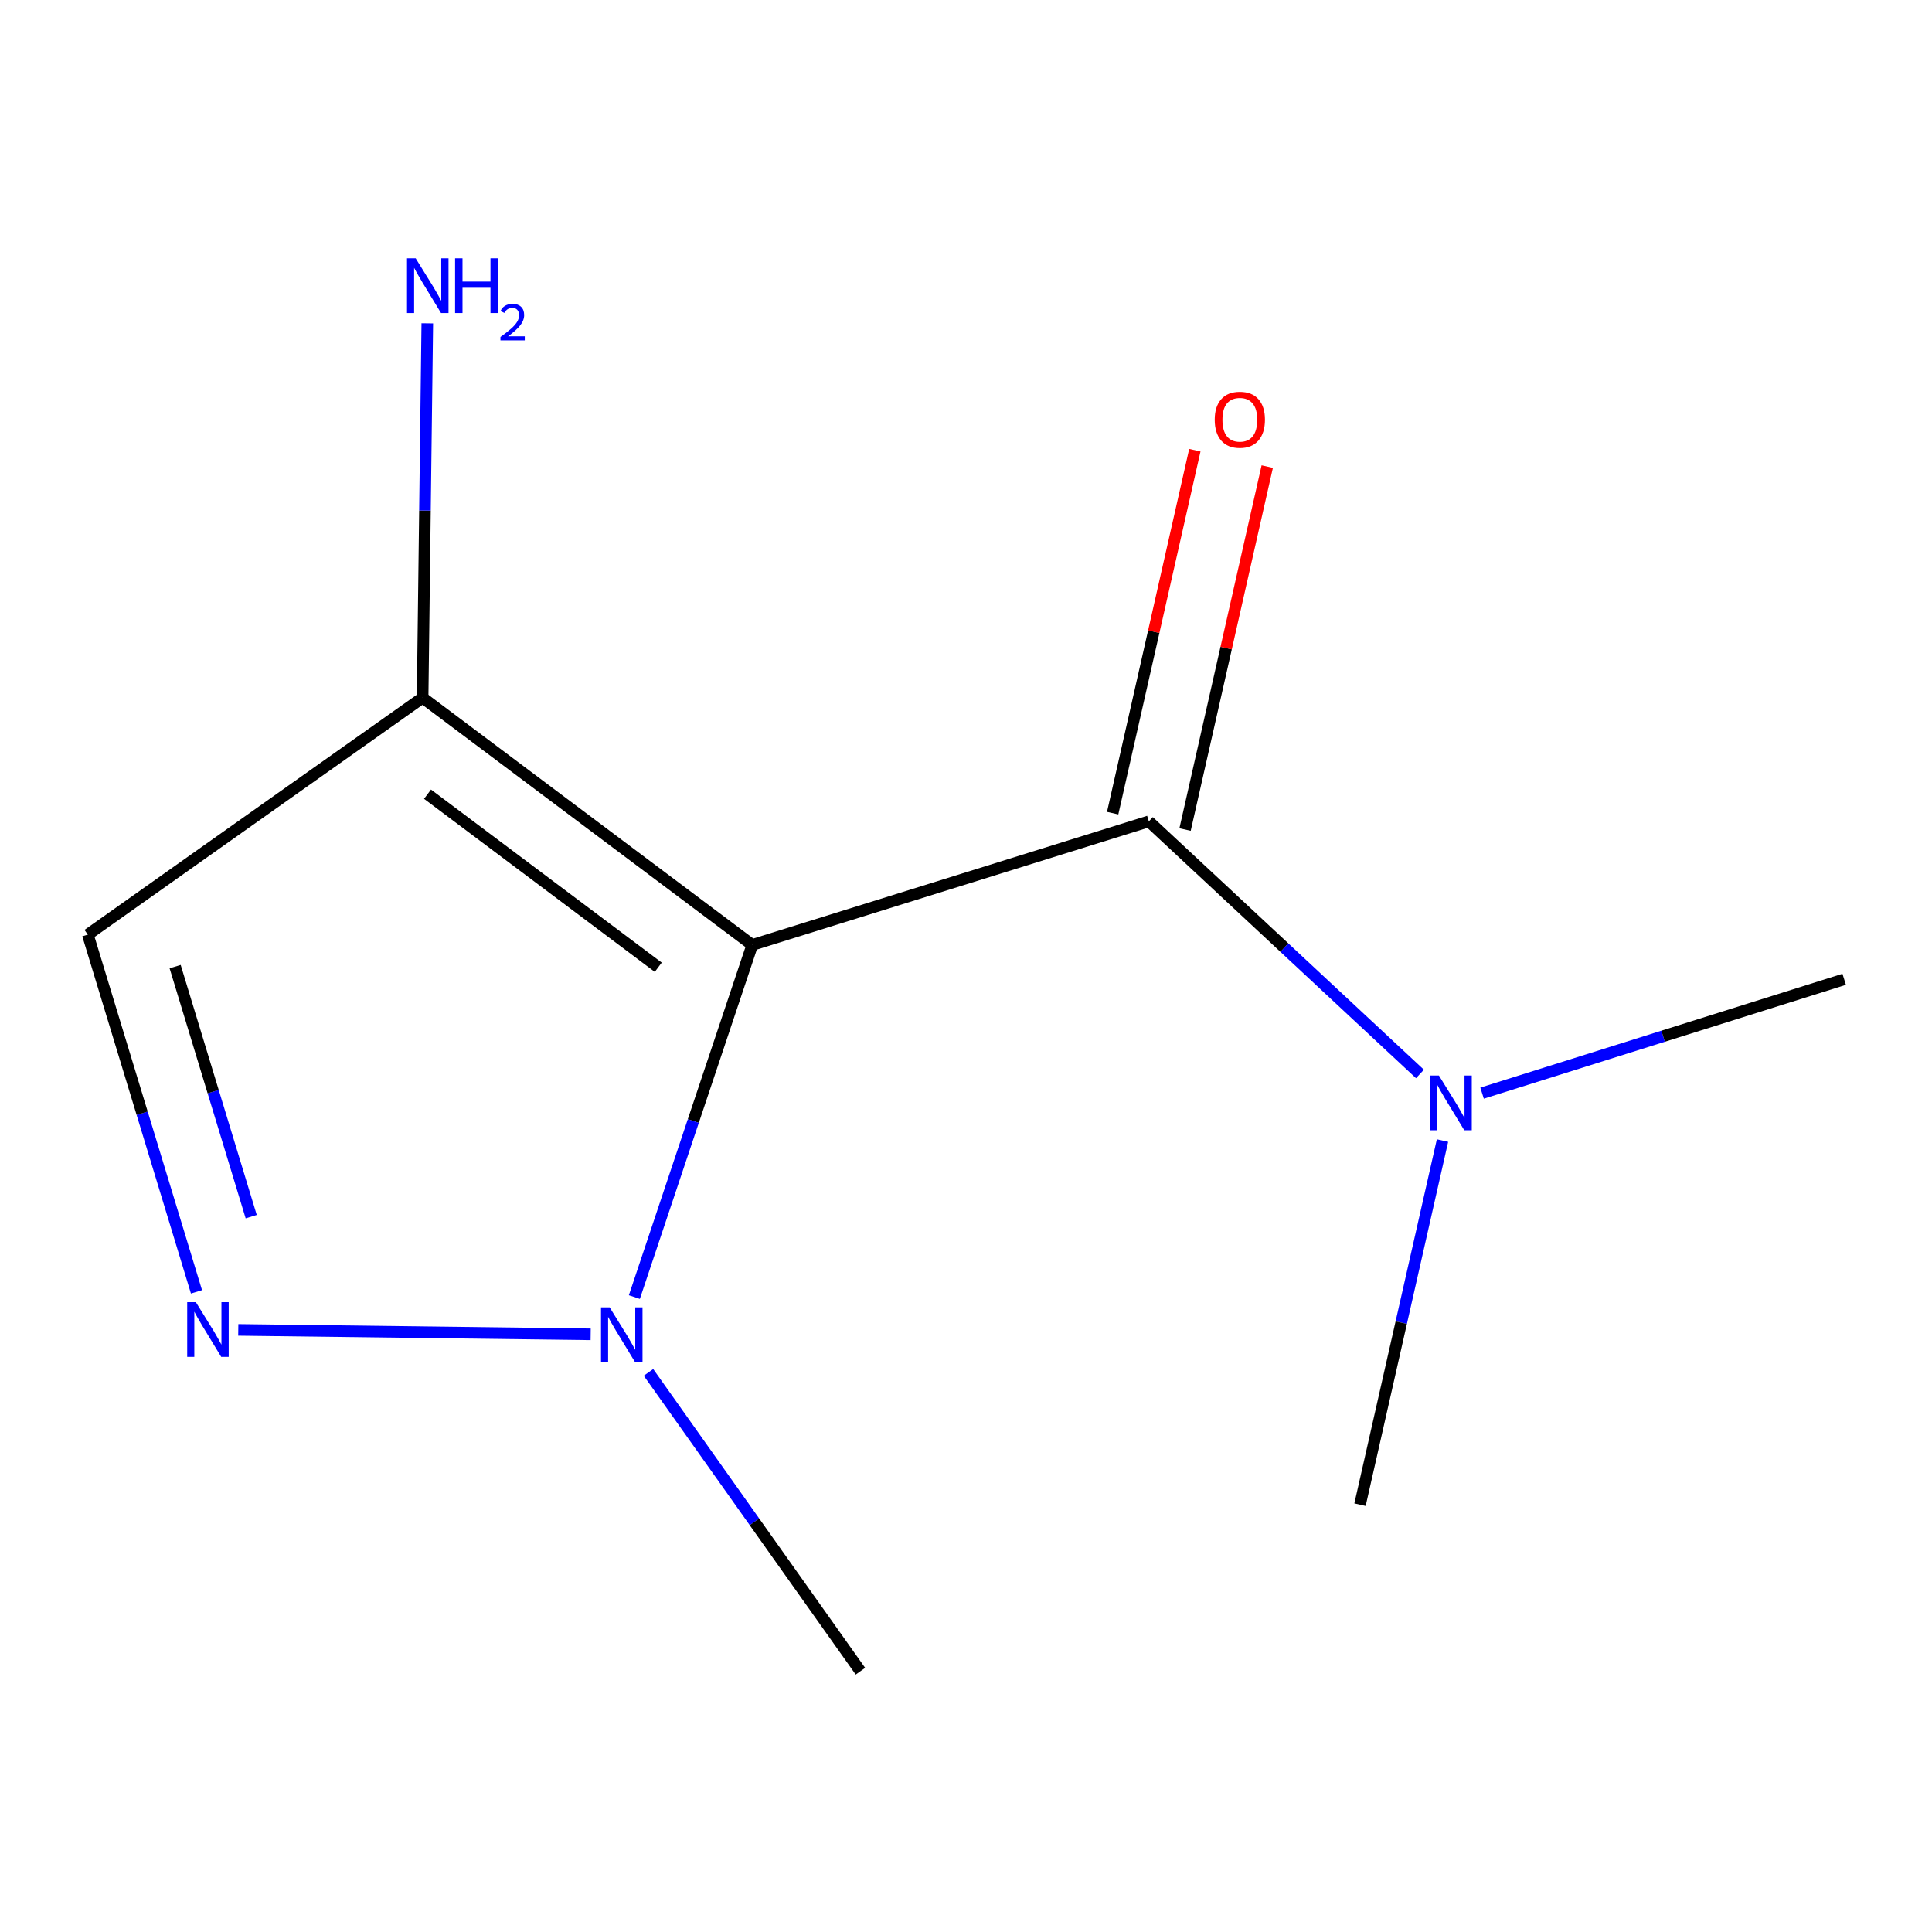 <?xml version='1.0' encoding='iso-8859-1'?>
<svg version='1.1' baseProfile='full'
              xmlns='http://www.w3.org/2000/svg'
                      xmlns:rdkit='http://www.rdkit.org/xml'
                      xmlns:xlink='http://www.w3.org/1999/xlink'
                  xml:space='preserve'
width='1000px' height='1000px' viewBox='0 0 1000 1000'>
<!-- END OF HEADER -->
<rect style='opacity:1.0;fill:#FFFFFF;stroke:none' width='1000' height='1000' x='0' y='0'> </rect>
<path class='bond-0' d='M 389.363,489.103 L 594.649,425.129' style='fill:none;fill-rule:evenodd;stroke:#000000;stroke-width:6px;stroke-linecap:butt;stroke-linejoin:miter;stroke-opacity:1' />
<path class='bond-1' d='M 389.363,489.103 L 358.854,580.235' style='fill:none;fill-rule:evenodd;stroke:#000000;stroke-width:6px;stroke-linecap:butt;stroke-linejoin:miter;stroke-opacity:1' />
<path class='bond-1' d='M 358.854,580.235 L 328.345,671.367' style='fill:none;fill-rule:evenodd;stroke:#0000FF;stroke-width:6px;stroke-linecap:butt;stroke-linejoin:miter;stroke-opacity:1' />
<path class='bond-3' d='M 389.363,489.103 L 218.743,361.133' style='fill:none;fill-rule:evenodd;stroke:#000000;stroke-width:6px;stroke-linecap:butt;stroke-linejoin:miter;stroke-opacity:1' />
<path class='bond-3' d='M 340.715,500.646 L 221.281,411.067' style='fill:none;fill-rule:evenodd;stroke:#000000;stroke-width:6px;stroke-linecap:butt;stroke-linejoin:miter;stroke-opacity:1' />
<path class='bond-5' d='M 594.649,425.129 L 664.808,490.501' style='fill:none;fill-rule:evenodd;stroke:#000000;stroke-width:6px;stroke-linecap:butt;stroke-linejoin:miter;stroke-opacity:1' />
<path class='bond-5' d='M 664.808,490.501 L 734.968,555.872' style='fill:none;fill-rule:evenodd;stroke:#0000FF;stroke-width:6px;stroke-linecap:butt;stroke-linejoin:miter;stroke-opacity:1' />
<path class='bond-6' d='M 613.386,429.372 L 634.656,335.44' style='fill:none;fill-rule:evenodd;stroke:#000000;stroke-width:6px;stroke-linecap:butt;stroke-linejoin:miter;stroke-opacity:1' />
<path class='bond-6' d='M 634.656,335.44 L 655.926,241.508' style='fill:none;fill-rule:evenodd;stroke:#FF0000;stroke-width:6px;stroke-linecap:butt;stroke-linejoin:miter;stroke-opacity:1' />
<path class='bond-6' d='M 575.912,420.886 L 597.182,326.954' style='fill:none;fill-rule:evenodd;stroke:#000000;stroke-width:6px;stroke-linecap:butt;stroke-linejoin:miter;stroke-opacity:1' />
<path class='bond-6' d='M 597.182,326.954 L 618.452,233.022' style='fill:none;fill-rule:evenodd;stroke:#FF0000;stroke-width:6px;stroke-linecap:butt;stroke-linejoin:miter;stroke-opacity:1' />
<path class='bond-2' d='M 305.728,690.644 L 123.329,688.353' style='fill:none;fill-rule:evenodd;stroke:#0000FF;stroke-width:6px;stroke-linecap:butt;stroke-linejoin:miter;stroke-opacity:1' />
<path class='bond-8' d='M 335.653,710.344 L 390.503,787.677' style='fill:none;fill-rule:evenodd;stroke:#0000FF;stroke-width:6px;stroke-linecap:butt;stroke-linejoin:miter;stroke-opacity:1' />
<path class='bond-8' d='M 390.503,787.677 L 445.354,865.009' style='fill:none;fill-rule:evenodd;stroke:#000000;stroke-width:6px;stroke-linecap:butt;stroke-linejoin:miter;stroke-opacity:1' />
<path class='bond-11' d='M 101.703,668.655 L 73.579,576.211' style='fill:none;fill-rule:evenodd;stroke:#0000FF;stroke-width:6px;stroke-linecap:butt;stroke-linejoin:miter;stroke-opacity:1' />
<path class='bond-11' d='M 73.579,576.211 L 45.455,483.767' style='fill:none;fill-rule:evenodd;stroke:#000000;stroke-width:6px;stroke-linecap:butt;stroke-linejoin:miter;stroke-opacity:1' />
<path class='bond-11' d='M 130.025,629.739 L 110.338,565.028' style='fill:none;fill-rule:evenodd;stroke:#0000FF;stroke-width:6px;stroke-linecap:butt;stroke-linejoin:miter;stroke-opacity:1' />
<path class='bond-11' d='M 110.338,565.028 L 90.651,500.317' style='fill:none;fill-rule:evenodd;stroke:#000000;stroke-width:6px;stroke-linecap:butt;stroke-linejoin:miter;stroke-opacity:1' />
<path class='bond-4' d='M 218.743,361.133 L 45.455,483.767' style='fill:none;fill-rule:evenodd;stroke:#000000;stroke-width:6px;stroke-linecap:butt;stroke-linejoin:miter;stroke-opacity:1' />
<path class='bond-7' d='M 218.743,361.133 L 219.955,264.244' style='fill:none;fill-rule:evenodd;stroke:#000000;stroke-width:6px;stroke-linecap:butt;stroke-linejoin:miter;stroke-opacity:1' />
<path class='bond-7' d='M 219.955,264.244 L 221.167,167.355' style='fill:none;fill-rule:evenodd;stroke:#0000FF;stroke-width:6px;stroke-linecap:butt;stroke-linejoin:miter;stroke-opacity:1' />
<path class='bond-9' d='M 767.125,565.806 L 860.835,536.345' style='fill:none;fill-rule:evenodd;stroke:#0000FF;stroke-width:6px;stroke-linecap:butt;stroke-linejoin:miter;stroke-opacity:1' />
<path class='bond-9' d='M 860.835,536.345 L 954.545,506.885' style='fill:none;fill-rule:evenodd;stroke:#000000;stroke-width:6px;stroke-linecap:butt;stroke-linejoin:miter;stroke-opacity:1' />
<path class='bond-10' d='M 746.637,590.35 L 725.289,684.582' style='fill:none;fill-rule:evenodd;stroke:#0000FF;stroke-width:6px;stroke-linecap:butt;stroke-linejoin:miter;stroke-opacity:1' />
<path class='bond-10' d='M 725.289,684.582 L 703.941,778.814' style='fill:none;fill-rule:evenodd;stroke:#000000;stroke-width:6px;stroke-linecap:butt;stroke-linejoin:miter;stroke-opacity:1' />
<path  class='atom-2' d='M 315.563 676.686
L 324.843 691.686
Q 325.763 693.166, 327.243 695.846
Q 328.723 698.526, 328.803 698.686
L 328.803 676.686
L 332.563 676.686
L 332.563 705.006
L 328.683 705.006
L 318.723 688.606
Q 317.563 686.686, 316.323 684.486
Q 315.123 682.286, 314.763 681.606
L 314.763 705.006
L 311.083 705.006
L 311.083 676.686
L 315.563 676.686
' fill='#0000FF'/>
<path  class='atom-3' d='M 101.376 673.996
L 110.656 688.996
Q 111.576 690.476, 113.056 693.156
Q 114.536 695.836, 114.616 695.996
L 114.616 673.996
L 118.376 673.996
L 118.376 702.316
L 114.496 702.316
L 104.536 685.916
Q 103.376 683.996, 102.136 681.796
Q 100.936 679.596, 100.576 678.916
L 100.576 702.316
L 96.896 702.316
L 96.896 673.996
L 101.376 673.996
' fill='#0000FF'/>
<path  class='atom-6' d='M 744.792 556.699
L 754.072 571.699
Q 754.992 573.179, 756.472 575.859
Q 757.952 578.539, 758.032 578.699
L 758.032 556.699
L 761.792 556.699
L 761.792 585.019
L 757.912 585.019
L 747.952 568.619
Q 746.792 566.699, 745.552 564.499
Q 744.352 562.299, 743.992 561.619
L 743.992 585.019
L 740.312 585.019
L 740.312 556.699
L 744.792 556.699
' fill='#0000FF'/>
<path  class='atom-7' d='M 628.739 217.254
Q 628.739 210.454, 632.099 206.654
Q 635.459 202.854, 641.739 202.854
Q 648.019 202.854, 651.379 206.654
Q 654.739 210.454, 654.739 217.254
Q 654.739 224.134, 651.339 228.054
Q 647.939 231.934, 641.739 231.934
Q 635.499 231.934, 632.099 228.054
Q 628.739 224.174, 628.739 217.254
M 641.739 228.734
Q 646.059 228.734, 648.379 225.854
Q 650.739 222.934, 650.739 217.254
Q 650.739 211.694, 648.379 208.894
Q 646.059 206.054, 641.739 206.054
Q 637.419 206.054, 635.059 208.854
Q 632.739 211.654, 632.739 217.254
Q 632.739 222.974, 635.059 225.854
Q 637.419 228.734, 641.739 228.734
' fill='#FF0000'/>
<path  class='atom-8' d='M 215.151 133.703
L 224.431 148.703
Q 225.351 150.183, 226.831 152.863
Q 228.311 155.543, 228.391 155.703
L 228.391 133.703
L 232.151 133.703
L 232.151 162.023
L 228.271 162.023
L 218.311 145.623
Q 217.151 143.703, 215.911 141.503
Q 214.711 139.303, 214.351 138.623
L 214.351 162.023
L 210.671 162.023
L 210.671 133.703
L 215.151 133.703
' fill='#0000FF'/>
<path  class='atom-8' d='M 235.551 133.703
L 239.391 133.703
L 239.391 145.743
L 253.871 145.743
L 253.871 133.703
L 257.711 133.703
L 257.711 162.023
L 253.871 162.023
L 253.871 148.943
L 239.391 148.943
L 239.391 162.023
L 235.551 162.023
L 235.551 133.703
' fill='#0000FF'/>
<path  class='atom-8' d='M 259.084 161.03
Q 259.77 159.261, 261.407 158.284
Q 263.044 157.281, 265.314 157.281
Q 268.139 157.281, 269.723 158.812
Q 271.307 160.343, 271.307 163.063
Q 271.307 165.835, 269.248 168.422
Q 267.215 171.009, 262.991 174.071
L 271.624 174.071
L 271.624 176.183
L 259.031 176.183
L 259.031 174.415
Q 262.516 171.933, 264.575 170.085
Q 266.661 168.237, 267.664 166.574
Q 268.667 164.911, 268.667 163.195
Q 268.667 161.399, 267.769 160.396
Q 266.872 159.393, 265.314 159.393
Q 263.809 159.393, 262.806 160
Q 261.803 160.607, 261.09 161.954
L 259.084 161.03
' fill='#0000FF'/>
</svg>
